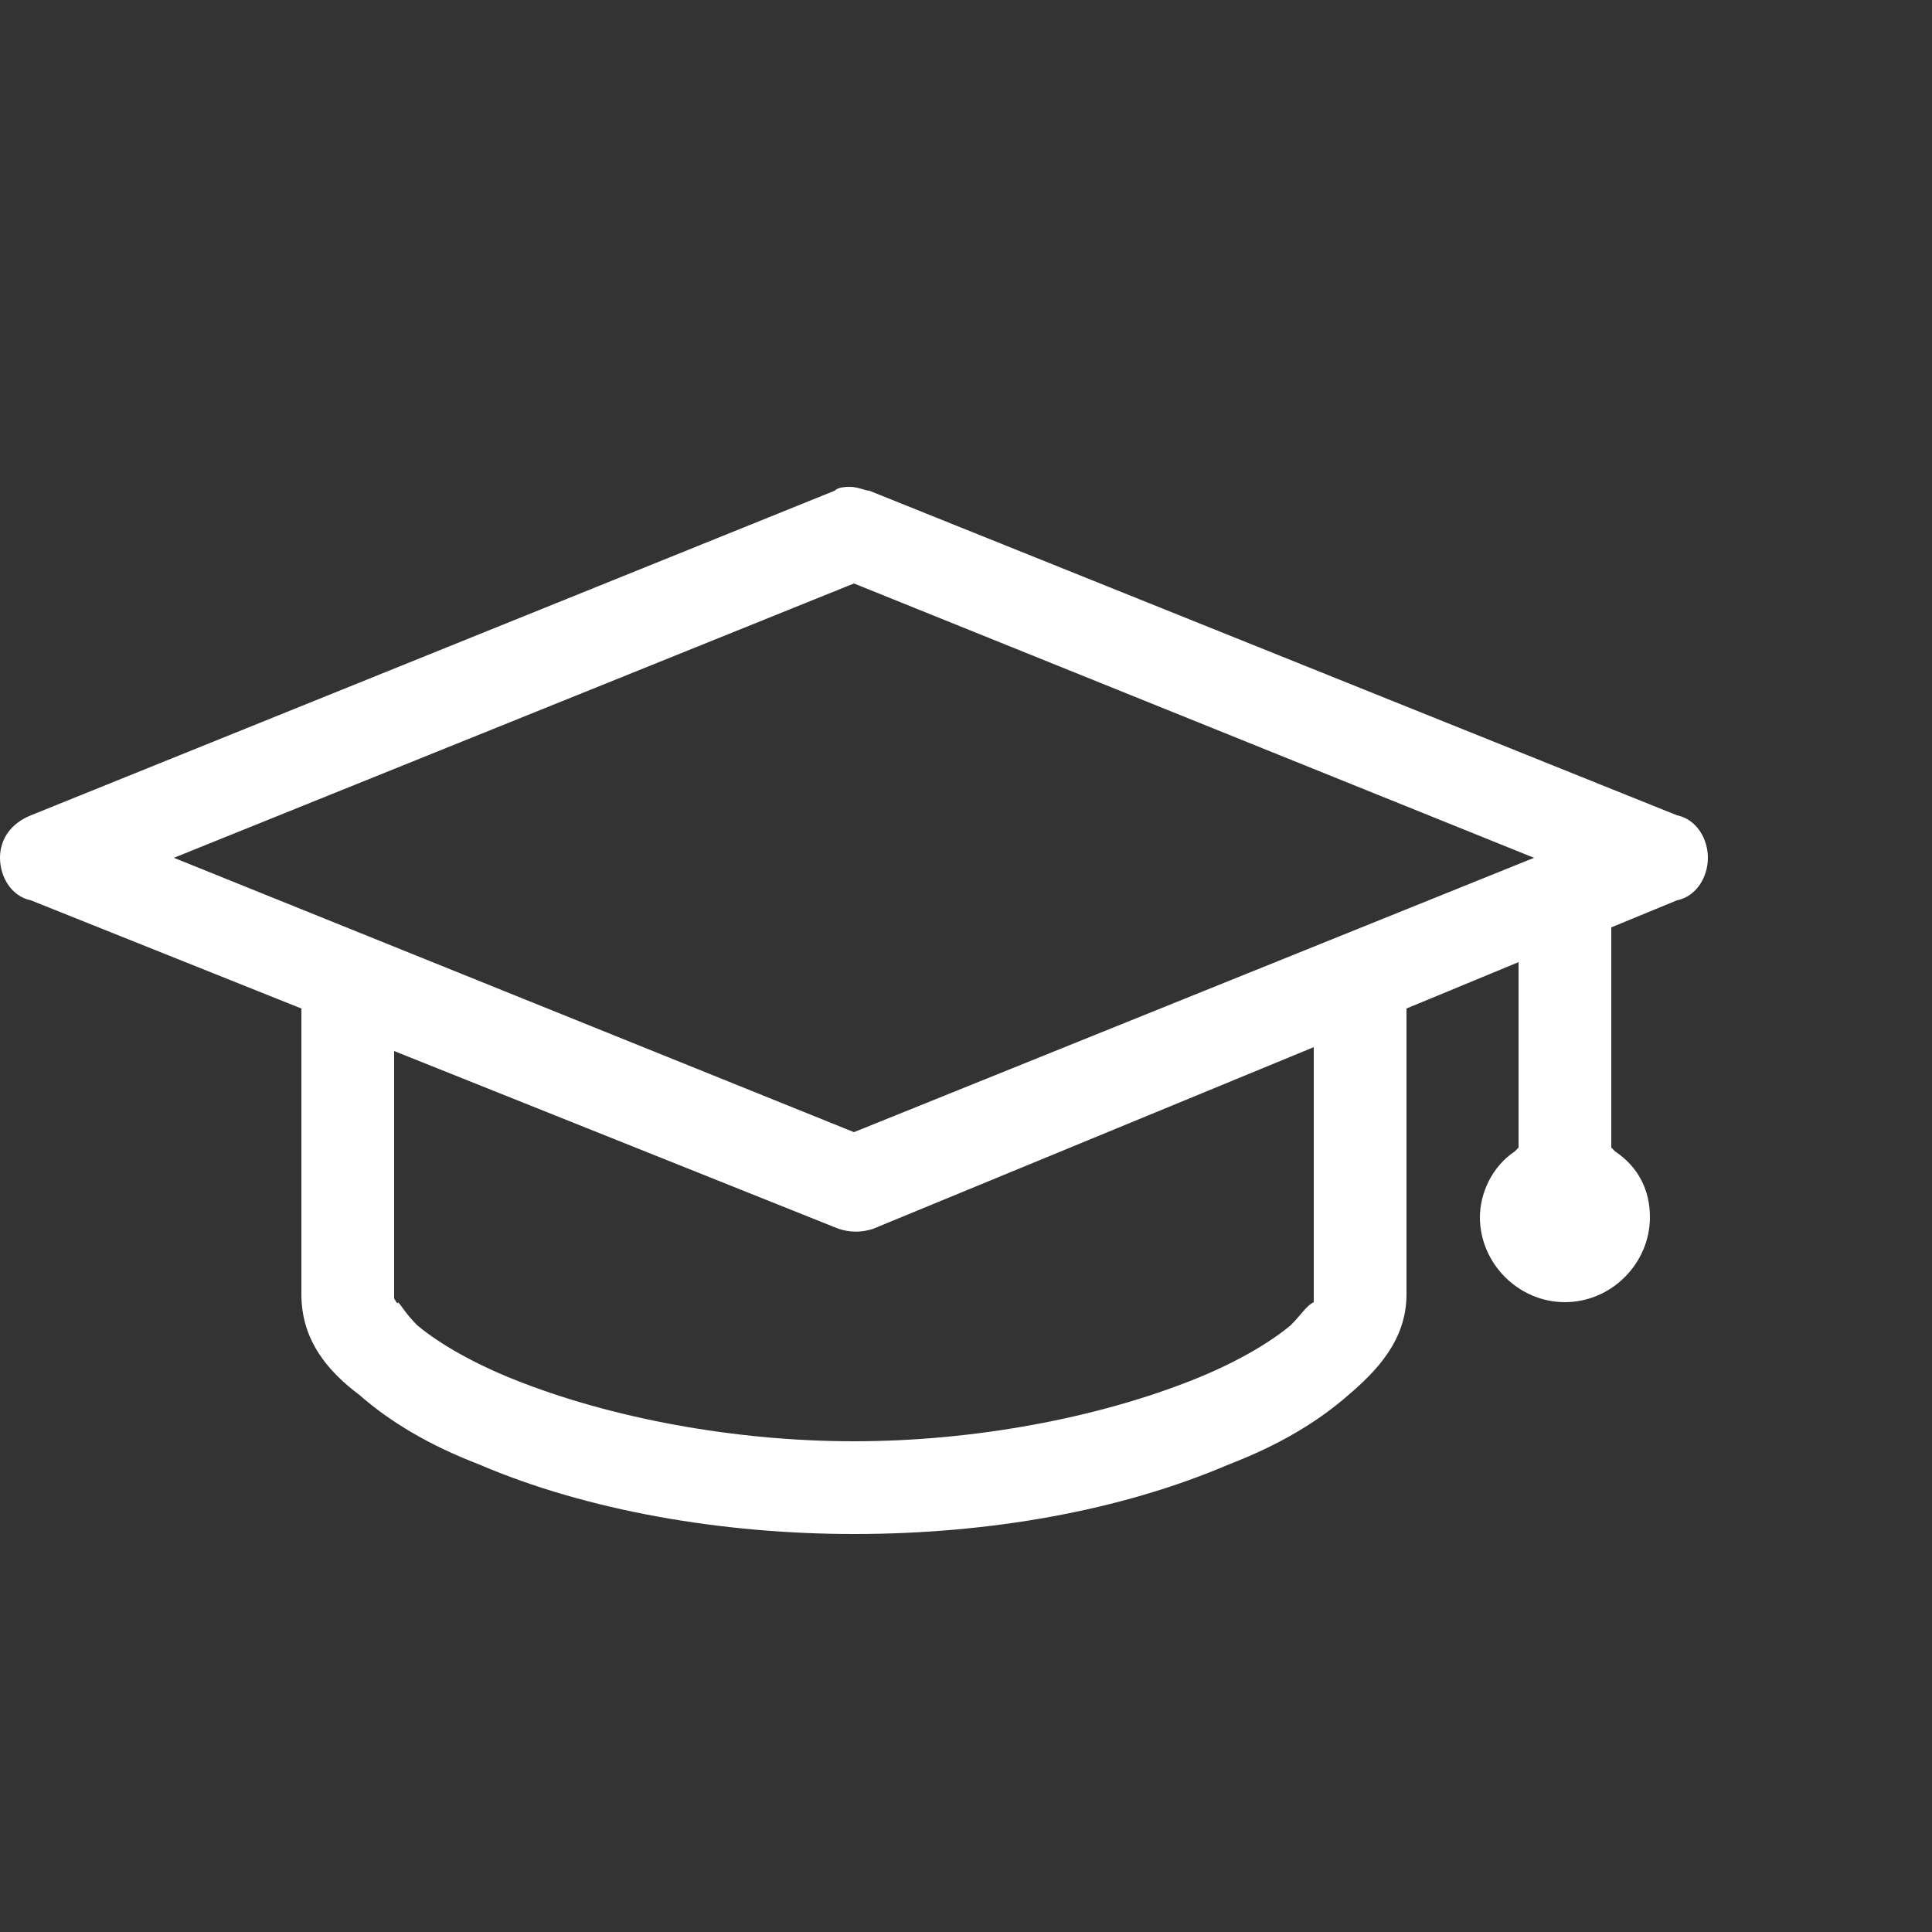 <?xml version="1.0" encoding="utf-8"?>
<!-- Generator: Adobe Illustrator 21.1.0, SVG Export Plug-In . SVG Version: 6.00 Build 0)  -->
<svg version="1.1" id="Layer_1" xmlns="http://www.w3.org/2000/svg" xmlns:xlink="http://www.w3.org/1999/xlink" x="0px" y="0px"
	 viewBox="0 0 50 50" style="enable-background:new 0 0 50 50;" xml:space="preserve">
<rect x="0" y="0" width="50" height="50" fill="#333333" stroke="none"/>
<style type="text/css">
	.st0{fill:#FFFFFF;}
</style>
<g id="Layer_2">
</g>
<path class="st0" d="M44.2,22.2c0-0.5-0.3-1-0.8-1.1l-20.9-8.4c-0.1,0-0.3-0.1-0.5-0.1c-0.1,0-0.3,0-0.4,0.1L0.8,21.1
	C0.3,21.3,0,21.7,0,22.2c0,0.5,0.3,1,0.8,1.1l7,2.8v7.4c0,1.2,0.7,2,1.5,2.6c0.8,0.7,1.8,1.3,3.1,1.8c2.8,1.2,6.3,1.8,9.7,1.8
	c3.5,0,6.9-0.6,9.7-1.8c1.3-0.5,2.3-1.1,3.1-1.8c0.7-0.6,1.5-1.4,1.5-2.6v-7.4l2.9-1.2v4.8l-0.1,0.1c-0.6,0.4-0.9,1.1-0.9,1.7
	c0,1.2,1,2.2,2.2,2.2s2.2-1,2.2-2.2c0-0.7-0.3-1.3-0.9-1.7l-0.1-0.1V24l1.7-0.7C43.9,23.2,44.2,22.7,44.2,22.2z M34,33.7L34,33.7
	c-0.2,0.1-0.3,0.3-0.6,0.6c-0.6,0.5-1.5,1-2.5,1.4c-2.5,1-5.7,1.6-8.8,1.6s-6.3-0.6-8.8-1.6c-1-0.4-1.9-0.9-2.5-1.4
	c-0.3-0.3-0.4-0.5-0.5-0.6c0,0,0,0,0,0c0,0.1-0.1-0.1-0.1-0.1v-6.4l11.5,4.6c0.3,0.1,0.6,0.1,0.9,0L34,27.1V33.7z M22.1,29.3
	L22.1,29.3L4.5,22.2l17.6-7.1l17.6,7.1L22.1,29.3z"/>
</svg>
